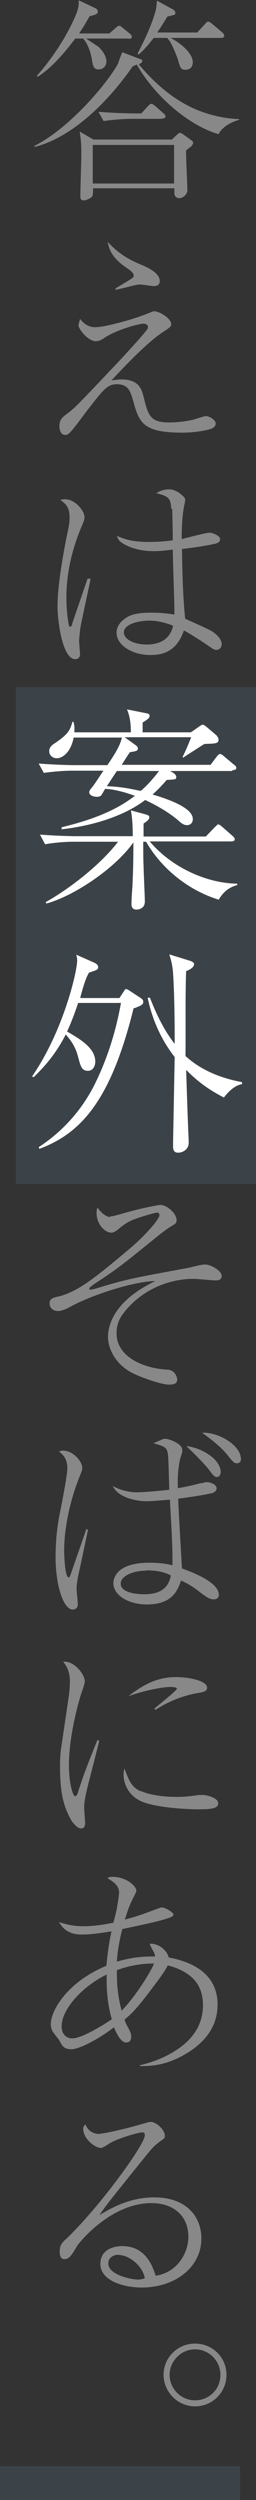 <?xml version="1.0" encoding="UTF-8"?>
<svg xmlns="http://www.w3.org/2000/svg" version="1.1" viewBox="0 0 8.06 78.47">
  <rect x="0" y="0" width="8.06" height="78.47" fill="#333333" stroke="none"/>
  <defs>
    <style>
      .cls-1, .cls-2 {
        mix-blend-mode: multiply;
      }

      .cls-3 {
        fill: #888;
      }

      .cls-3, .cls-2, .cls-4 {
        stroke-width: 0px;
      }

      .cls-5 {
        isolation: isolate;
      }

      .cls-2 {
        fill: #3c4348;
      }

      .cls-4 {
        fill: #fff;
      }
    </style>
  </defs>
  <g class="cls-5">
    <g id="_レイヤー_1" data-name="レイヤー 1">
      <g>
        <rect class="cls-2" x=".5" y="21.57" width="7.56" height="15.59"/>
        <rect class="cls-2" x="0" y="77.41" width="7.56" height="1.06"/>
        <g class="cls-1">
          <path class="cls-3" d="M6.88,4.21c-.91-.26-1.99-1.16-2.57-2.18-.04.01-.05.02-.13.05-.9,1.29-2.02,2.26-3.08,2.53l-.02-.03c1.09-.54,2.28-1.94,2.63-2.57.01-.03.11-.31.14-.37l.55.21c.05.01.08.03.08.06,0,.05-.05.08-.11.11.33.39,1.06,1.2,2.11,1.53.49.16.88.18,1.05.19v.02c-.35.1-.58.29-.65.46ZM4.05,1.21h-1.34c.3.2.39.25.43.3.18.18.21.35.21.42,0,.16-.12.25-.25.25-.16,0-.18-.15-.2-.27-.02-.14-.09-.48-.28-.7h-.25c-.28.37-.71.9-1.18,1.2l-.03-.03c.43-.48.94-1.21,1.24-1.94.08-.2.08-.32.08-.43l.55.26s.05.05.05.09c0,.05,0,.09-.26.15-.09.16-.17.3-.33.54h.95l.2-.17c.07-.07.09-.07.11-.07.03,0,.04,0,.12.07l.21.17s.07.05.07.1c0,.06-.05.07-.1.07ZM6.04,4.58s-.16.12-.18.14c-.01.16.04,1.12.04,1.26,0,.11-.13.24-.26.24-.09,0-.14-.07-.15-.13,0,0,0-.16,0-.18h-2.56s0,.19-.02.24c-.03.07-.21.14-.27.14-.11,0-.11-.06-.11-.16,0-.18.03-1.07.03-1.26,0-.34,0-.37-.05-.74l.43.25h2.47l.15-.14c.06-.05.07-.07.1-.07.03,0,.03,0,.11.05l.25.18c.05.03.06.05.06.08,0,.03-.01.06-.04.08ZM5.48,4.55h-2.56v1.21h2.56v-1.21ZM5.1,3.73h-.96c-.24,0-.62.03-.88.07l-.16-.29c.51.04,1,.05,1.13.05h.22l.2-.22c.07-.07.08-.08.11-.08.03,0,.06.01.13.07l.25.22s.07.05.07.1c0,.06-.06.07-.11.07ZM6.97,1.19h-1.6c.37.19.7.51.7.76,0,.1-.04.24-.24.24-.14,0-.16-.08-.22-.29-.02-.07-.2-.58-.35-.71h-.42c-.24.31-.37.43-.47.52l-.04-.03c.2-.37.43-.87.55-1.27.05-.16.05-.29.06-.39l.53.29s.05.04.05.09-.01.06-.05.07c-.04.01-.07.02-.2.05-.16.26-.23.37-.32.5h1.26l.24-.26c.06-.07.07-.08.11-.08.03,0,.07.03.12.07l.31.26s.07.06.07.11c0,.06-.06.07-.1.07Z"/>
          <path class="cls-3" d="M3.01,10.27c.28,0,1.17-.24,1.59-.41.2-.08.22-.09.25-.09.18,0,.54.23.54.4,0,.07-.02.09-.18.2-.25.16-.64.43-1.7,1.57.09-.01.18-.03.31-.03.55,0,.64.29.71.58.14.58.22.77.81.77.22,0,.49-.03.71-.08.07-.01.37-.12.43-.12.11,0,.31.12.31.23,0,.07-.04.12-.12.16-.11.05-.52.13-.92.13-1.17,0-1.36-.26-1.54-.94-.1-.35-.16-.58-.53-.58-.3,0-.42.16-.94.83-.56.75-.58.76-.69.76-.17,0-.18-.23-.18-.27,0-.22.1-.29.29-.43.23-.18.35-.31,1.49-1.51.18-.19.96-1.03,1-1.13,0-.02.01-.03.01-.05,0-.07-.08-.1-.14-.1-.17,0-.86.2-1.21.43-.09.06-.18.12-.29.12-.25,0-.55-.38-.55-.51,0-.01.05-.18.05-.19.12.15.27.26.47.26ZM3.64,9.05c.23-.14.26-.15.51-.31.03-.02.06-.05.06-.09,0-.09-.12-.17-.22-.24-.49-.33-.56-.61-.6-.82.27.29.54.51,1.08.73.16.07.56.24.56.5,0,.16-.14.16-.2.16-.06,0-.35-.05-.41-.05-.11,0-.16.02-.57.12-.08.02-.14.03-.21.05v-.03Z"/>
          <path class="cls-3" d="M2.85,18.19c-.07.33-.29,1.33-.33,1.58,0,.06-.03.26-.03.35,0,.07.03.35.03.41,0,.09-.05.16-.15.16-.42,0-.56-1.26-.56-1.66,0-.65.19-1.73.33-2.38.05-.24.05-.31.05-.4,0-.34-.12-.43-.29-.56.05-.01.09-.02.14-.02.35,0,.62.39.62.55,0,.07,0,.1-.11.35-.29.7-.46,1.44-.46,2.19,0,.44.07.88.09.9,0,0,.01.01.03.01.05,0,.07-.1.07-.12.23-.67.26-.75.46-1.34,0,0,.02-.04.02-.05h.07ZM5.39,15.97c-.01-.36-.12-.4-.47-.49.08-.05.21-.12.41-.12s.38.16.42.2c.05.05.08.07.08.14,0,.05-.05.24-.05.28-.04.25-.06.54-.06.94.14-.03.75-.2.88-.2.08,0,.33.09.33.2s-.12.14-.17.15c-.4.09-1,.16-1.03.16.01.73.03,1.53.1,2.19.71.32.73.33.87.41.14.1.28.24.28.39,0,.07-.05.18-.17.18-.06,0-.1-.03-.22-.11-.26-.18-.64-.42-.8-.5-.16.45-.43.77-1.05.77-.58,0-1.07-.31-1.07-.7,0-.27.23-.44.39-.52.22-.11.58-.11.69-.11.32,0,.56.03.74.06.01-.2-.05-1.71-.05-2.04-.16.02-.39.05-.62.05-.32,0-.7-.08-.96-.25-.12-.07-.15-.14-.18-.23.3.13.55.19,1,.19.12,0,.39,0,.76-.05,0-.16-.01-.85-.02-.99ZM4.69,19.48c-.3,0-.79.1-.79.37,0,.22.33.38.72.38.68,0,.8-.45.83-.59-.3-.12-.55-.16-.76-.16Z"/>
          <path class="cls-3" d="M7.29,24.19h-1.94l.12.07s.08.06.08.12c0,.05-.03.07-.06.07-.04.01-.11.01-.24.02-.16.18-.27.3-.45.46.47.14,1.27.41,1.27.77,0,.13-.09.19-.18.19-.09,0-.16-.04-.29-.16-.25-.21-.6-.43-1.03-.63-.45.35-1.32.77-2.63.92v-.06c.82-.2,1.64-.47,2.31-.99-.41-.15-.72-.21-.94-.22-.02.03-.11.19-.12.2-.04.05-.12.05-.14.05-.13,0-.24-.06-.24-.14,0-.03.01-.06.06-.12.08-.08.33-.48.39-.56h-1.01c-.24,0-.61.03-.87.07l-.16-.29c.51.04,1,.05,1.13.05h1.03c.31-.45.41-.66.46-.87h-1.52c-.1.49-.37.65-.53.65-.14,0-.24-.1-.24-.22,0-.13.1-.2.18-.25.43-.29.48-.42.55-.67h.03c.03.09.04.16.03.33h1.78c0-.24-.02-.49-.12-.72l.6.12c.09.01.11.05.11.08,0,.07-.08.12-.22.21v.31h1.52l.26-.18c.07-.05.09-.06.12-.06.02,0,.07.04.09.05l.33.28s.07.07.07.14c0,.12-.1.12-.44.13-.07.04-.1.06-.38.24-.19.12-.22.14-.29.19l-.02-.02c.1-.2.19-.41.27-.62h-2.1l.36.26s.06.04.06.09c0,.09-.08.09-.25.12-.05.07-.07.1-.26.4h2.8l.18-.24c.04-.05.08-.1.12-.1.03,0,.09.04.12.07l.31.26s.08.05.08.1c0,.06-.06.07-.1.07ZM6.89,28.23c-1.01-.31-1.83-1.02-2.29-1.82h-.09c0,.33,0,.56.01.75,0,.18.04.97.04,1.13,0,.23-.22.25-.26.25-.16,0-.16-.13-.16-.18,0-.16.02-.4.03-.56.02-.41.03-.78.03-1.37-.57.81-1.86,1.68-2.74,1.92l-.02-.04c.9-.51,1.81-1.28,2.28-1.9h-1.42c-.24,0-.62.03-.88.08l-.16-.3c.51.04,1,.05,1.13.05h1.79c0-.11,0-.54-.06-.81l.48.13c.05.02.1.03.1.08,0,.07-.06.12-.18.2v.41h1.96l.28-.29c.08-.07.08-.09.11-.09.04,0,.09.05.13.08l.32.28s.07.06.07.1c0,.06-.06.07-.11.07h-2.57c.7.83,1.81,1.32,2.76,1.33v.04c-.31.08-.47.27-.58.45ZM3.68,24.19c-.05.07-.27.41-.32.48.47.02.74.08,1.07.15.12-.1.32-.29.58-.63h-1.32Z"/>
          <path class="cls-3" d="M4.21,31.62c-.72,2.92-1.66,3.94-2.97,4.43l-.02-.05c.27-.18,1.13-.75,1.73-1.91.58-1.14.78-2.19.86-2.62h-1.35c-.14.42-.26.71-.35.9.43.25.89.52.89.95,0,.09-.05.28-.23.28-.2,0-.23-.14-.31-.43-.08-.33-.24-.54-.39-.71-.33.65-.73,1.07-1.01,1.34l-.05-.02c.99-1.43,1.42-3.3,1.42-3.64,0-.08-.01-.12-.03-.18l.59.26s.1.05.1.12c0,.09-.03.09-.29.18-.03.07-.1.13-.27.77v.03s1.23,0,1.23,0l.14-.21c.04-.07.05-.07.07-.07.02,0,.03,0,.11.05l.35.23c.08.05.08.1.08.12,0,.09-.09.12-.29.2ZM7.05,34.44c-.26-.14-.69-.36-1.19-.87.02.61.05,1.6.08,2.21,0,.04,0,.07,0,.09,0,.18-.17.3-.33.3-.14,0-.16-.1-.16-.18v-.17l.05-2.65c-.31-.4-.67-1-.85-1.86h.07c.26.66.5,1.09.78,1.45,0-.44,0-1.41-.05-2.21-.02-.3-.08-.48-.12-.6l.65.2s.13.04.13.1c0,.12-.19.2-.25.22-.03.74-.01,1.93-.02,2.67.49.45,1.13.7,1.78.82v.06c-.22.03-.43.23-.58.43Z"/>
          <path class="cls-3" d="M3.46,38.18c.09,0,.18-.03.33-.07.68-.2,1.21-.29,1.26-.29.2,0,.51.26.51.48,0,.09-.02.1-.2.21-.13.08-.2.14-.31.22-1.09.88-1.31,1.07-2.02,1.53-.05.03-.22.15-.22.18s.02.04.04.04c.03,0,.16-.03.25-.06.91-.28,1.18-.32,2.8-.62.16-.03.41-.11.56-.11.17,0,.52.19.52.36,0,.1-.08.14-.18.14-.11,0-.6-.05-.7-.05-.8,0-1.64.35-2.19,1.05-.18.22-.24.43-.24.66,0,.73.83,1.1,1.6,1.14.26.01.31.27.31.31,0,.11-.07.16-.26.16-.25,0-.87-.23-1.08-.33-.58-.26-.84-.78-.84-1.17,0-.31.14-1.11,1.49-1.75-.64,0-2.01.43-2.72.83-.11.06-.25.11-.34.11-.16,0-.27-.1-.27-.24s.1-.18.3-.22c.62-.16,1.18-.62,2.25-1.52.46-.39.91-.9.91-1.03,0-.07-.05-.08-.08-.08-.05,0-.65.17-.83.26-.16.08-.25.15-.37.25-.1.08-.16.12-.24.12-.2,0-.46-.27-.46-.61,0-.07.01-.13.03-.18.14.21.3.3.41.3Z"/>
          <path class="cls-3" d="M2.77,48.02c-.05.23-.26,1.24-.31,1.45-.03.16-.05.31-.05.39,0,.07.04.42.04.5,0,.11-.08.16-.16.16-.29,0-.54-.75-.54-1.64,0-.56.06-1.04.14-1.41.05-.25.23-1.17.23-1.37,0-.33-.14-.44-.26-.54.05-.02.08-.03.12-.03.33,0,.61.35.61.54,0,.07-.02.12-.07.24-.31.76-.5,1.64-.5,2.36,0,.1.02.84.14.84.03,0,.04-.03.05-.05.14-.41.37-1.06.51-1.47l.05.03ZM6.33,46.56c.12-.03.14-.04.16-.04.14,0,.33.07.33.2,0,.08-.08.12-.12.14-.07.02-.46.1-1.09.18.01.35.1,1.87.12,2.19.5.18,1.16.47,1.16.83,0,.08-.06.14-.15.14s-.16,0-.49-.26c-.25-.19-.41-.27-.55-.33-.11.31-.27.75-1.08.75-.56,0-1.05-.28-1.05-.67,0-.14.09-.64,1.13-.64.36,0,.56.04.73.08v-.17c0-.63-.06-1.43-.08-1.89-.14.01-.54.05-.73.05-.33,0-.9-.11-1.07-.48.27.16.59.2.75.2.18,0,.58-.03,1.03-.08-.03-1.02-.03-1.08-.06-1.2-.04-.15-.16-.18-.44-.26.28-.12.3-.14.37-.14.12,0,.54.15.54.35,0,.07,0,.07-.05.22-.1.34-.1.79-.09.98.18-.03.39-.07.73-.16ZM4.59,49.3c-.39,0-.79.16-.79.41s.4.33.75.33c.7,0,.79-.41.83-.59-.22-.12-.49-.16-.78-.16ZM6.95,46.21s-.01.15-.12.15c-.07,0-.12-.05-.23-.2-.11-.16-.47-.52-.73-.77.42.04,1.08.38,1.08.83ZM7.59,45.77c0,.08-.03.16-.13.16-.09,0-.15-.07-.29-.25-.1-.13-.35-.39-.81-.71.53-.03,1.22.41,1.22.8Z"/>
          <path class="cls-3" d="M3.12,54.66c-.05.2-.28,1.11-.33,1.29-.1.41-.14.6-.14.78,0,.07.03.47.03.48,0,.08-.01.18-.13.18-.1,0-.22-.13-.29-.23-.31-.52-.37-1.04-.37-1.74,0-.13,0-.35.05-.65l.22-1.49c.02-.13.04-.31.04-.5,0-.37-.14-.53-.21-.62.31-.05.68.37.68.62,0,.05-.08.3-.11.37-.15.47-.39,1.45-.39,2.25,0,.56.12.98.2.98.04,0,.08-.1.08-.11.21-.65.32-.92.62-1.66l.05.03ZM4.42,56.21c.39.18.98.19,1.13.19.24,0,.36-.01.72-.06.05,0,.09,0,.12,0,.12,0,.48.09.48.26s-.23.19-.65.19c-.31,0-1.43-.05-1.85-.29-.42-.23-.48-.65-.48-.79,0-.09.01-.14.03-.2.13.35.21.58.5.71ZM4.87,53.62c.14-.12.7-.56.7-.62,0-.05-.2-.05-.21-.05-.2,0-.72.08-1.32.29.62-.48,1.05-.6,1.51-.6.41,0,.97.12.97.33,0,.12-.1.14-.35.18-.61.12-1.03.36-1.28.52l-.03-.05Z"/>
          <path class="cls-3" d="M4.42,64.82c.12-.03.42-.1.77-.27.64-.31,1.2-.8,1.2-1.61,0-.41-.14-.78-.56-1.03-.25-.15-.47-.2-.55-.22-.09.2-.41.61-.59.85-.46.6-.6.71-.77.85.02.05.03.1.07.17.14.26.14.29.14.37,0,.03,0,.18-.16.18-.2,0-.36-.43-.38-.48-.48.37-1.09.69-1.34.69-.24,0-.29-.1-.39-.29-.03-.04-.15-.19-.17-.22-.04-.05-.09-.14-.09-.28,0-.4.48-1.3,1.75-1.83.05-.55.12-.9.16-1.08-.43.07-.68.1-.92.1-.22,0-.53-.03-.73-.39.36.12.6.13.77.13.32,0,.63-.05.94-.11.02-.07.1-.39.11-.45,0-.02.07-.4.07-.5,0-.24-.24-.37-.37-.45.05-.03.07-.04.16-.04.46,0,.75.31.75.42,0,.04,0,.05-.07.19-.12.24-.16.32-.29.73.39-.1.6-.18,1-.33.09-.03.12-.05.16-.05.12,0,.37.16.37.22,0,.07-.09.1-.41.19-.46.12-1.08.24-1.2.27-.14.55-.16.87-.17,1.02.42-.12.79-.17,1.2-.16,0-.05-.01-.09-.05-.16-.09-.16-.09-.18-.12-.24.29-.02.56.22.6.43.71.13,1.54.49,1.54,1.48,0,.8-.54,1.29-1.06,1.58-.58.33-1.04.35-1.38.35v-.06ZM3.35,61.98c-.78.38-1.41,1.1-1.41,1.62,0,.26.16.38.34.38.26,0,.84-.33,1.24-.6-.07-.24-.18-.71-.16-1.4ZM3.83,63.11c.43-.43.94-1.26,1.02-1.48-.09,0-.59-.01-1.17.21-.01.54.06.94.15,1.27Z"/>
          <path class="cls-3" d="M3.15,66.97c.14,0,.84-.16,1.24-.28.12-.03.3-.09.35-.09.19,0,.45.26.45.43,0,.08-.01.09-.16.19-.14.11-.18.14-.3.28-.2.24-1.07,1.32-1.25,1.55-.09.12-.19.24-.35.48.34-.21.94-.56,1.73-.56.98,0,1.48.58,1.48,1.29,0,.9-.82,1.54-1.88,1.54-.58,0-1.3-.22-1.3-.74,0-.46.43-.56.69-.56.56,0,.88.36,1.05.93.68-.1,1.03-.71,1.03-1.22,0-.69-.5-1.06-1.16-1.06-1.28,0-2.27,1.23-2.34,1.34-.17.29-.25.42-.4.42-.09,0-.15-.07-.15-.22,0-.22.06-.29.22-.43,1.06-1.02,2.46-2.95,2.46-3.24,0-.09-.06-.09-.09-.09-.11,0-.77.19-1.03.35-.07.05-.22.14-.26.14-.19,0-.56-.29-.56-.6,0-.07.03-.1.07-.14.08.2.24.3.45.3ZM3.74,70.77c-.17,0-.33.09-.33.28,0,.35.73.5.92.5.05,0,.12,0,.23-.04-.07-.41-.52-.73-.81-.73Z"/>
          <path class="cls-3" d="M5.15,74.54c0-.54.44-.98.99-.98s.99.43.99.98-.44.99-.99.99-.99-.46-.99-.99ZM6.94,74.54c0-.44-.36-.8-.8-.8s-.8.37-.8.8.35.8.8.8.8-.35.8-.8Z"/>
        </g>
        <g>
          <path class="cls-4" d="M7.29,24.2h-1.94l.12.07s.08.06.08.12c0,.05-.03.07-.06.07-.04.01-.11.01-.24.02-.16.18-.27.3-.45.46.47.14,1.27.41,1.27.77,0,.13-.09.19-.18.19-.09,0-.16-.04-.29-.16-.25-.21-.6-.43-1.03-.63-.45.35-1.32.77-2.63.92v-.06c.82-.2,1.64-.47,2.31-.99-.41-.15-.72-.21-.94-.22-.02.03-.11.19-.12.2-.04.05-.12.05-.14.05-.13,0-.24-.06-.24-.14,0-.03.01-.06.06-.12.08-.08.33-.48.39-.56h-1.01c-.24,0-.61.03-.87.07l-.16-.29c.51.04,1,.05,1.13.05h1.03c.31-.45.41-.66.46-.87h-1.52c-.1.49-.37.65-.53.65-.14,0-.24-.1-.24-.22,0-.13.1-.2.18-.25.43-.29.48-.42.55-.67h.03c.03.09.04.16.03.33h1.78c0-.24-.02-.49-.12-.72l.6.12c.09.01.11.05.11.08,0,.07-.08.12-.22.21v.31h1.52l.26-.18c.07-.05.09-.06.12-.06.02,0,.07.04.09.05l.33.28s.07.07.07.14c0,.12-.1.12-.44.13-.07.04-.1.06-.38.24-.19.12-.22.14-.29.19l-.02-.02c.1-.2.19-.41.27-.62h-2.1l.36.26s.06.04.06.09c0,.09-.08.09-.25.12-.05.07-.07.1-.26.4h2.8l.18-.24c.04-.05.08-.1.12-.1.03,0,.09.04.12.07l.31.26s.08.05.08.1c0,.06-.06.07-.1.07ZM6.89,28.24c-1.01-.31-1.83-1.02-2.29-1.82h-.09c0,.33,0,.56.01.75,0,.18.04.97.04,1.13,0,.23-.22.25-.26.25-.16,0-.16-.13-.16-.18,0-.16.02-.4.03-.56.02-.41.03-.78.03-1.37-.57.81-1.86,1.68-2.74,1.92l-.02-.04c.9-.51,1.81-1.28,2.28-1.9h-1.42c-.24,0-.62.03-.88.08l-.16-.3c.51.04,1,.05,1.13.05h1.79c0-.11,0-.54-.06-.81l.48.13c.05.02.1.03.1.08,0,.07-.06.12-.18.2v.41h1.96l.28-.29c.08-.07.08-.09.11-.09.04,0,.09.05.13.08l.32.28s.07.06.07.1c0,.06-.06.07-.11.07h-2.57c.7.83,1.81,1.32,2.76,1.33v.04c-.31.08-.47.27-.58.45ZM3.68,24.2c-.05.07-.27.41-.32.48.47.02.74.08,1.07.15.12-.1.32-.29.58-.63h-1.32Z"/>
          <path class="cls-4" d="M4.21,31.63c-.72,2.92-1.66,3.94-2.97,4.43l-.02-.05c.27-.18,1.13-.75,1.73-1.91.58-1.14.78-2.19.86-2.62h-1.35c-.14.42-.26.71-.35.9.43.25.89.52.89.95,0,.09-.05.28-.23.28-.2,0-.23-.14-.31-.43-.08-.33-.24-.54-.39-.71-.33.65-.73,1.07-1.01,1.34l-.05-.02c.99-1.43,1.42-3.3,1.42-3.64,0-.08-.01-.12-.03-.18l.59.26s.1.05.1.12c0,.09-.03.09-.29.18-.03.07-.1.13-.27.77v.03s1.23,0,1.23,0l.14-.21c.04-.07.05-.07.07-.07.02,0,.03,0,.11.05l.35.23c.08.05.08.1.08.12,0,.09-.09.12-.29.2ZM7.05,34.45c-.26-.14-.69-.36-1.19-.87.02.61.05,1.6.08,2.21,0,.04,0,.07,0,.09,0,.18-.17.3-.33.3-.14,0-.16-.1-.16-.18v-.17l.05-2.65c-.31-.4-.67-1-.85-1.86h.07c.26.66.5,1.09.78,1.45,0-.44,0-1.41-.05-2.21-.02-.3-.08-.48-.12-.6l.65.2s.13.04.13.1c0,.12-.19.2-.25.22-.03.74-.01,1.93-.02,2.67.49.45,1.13.7,1.78.82v.06c-.22.03-.43.23-.58.43Z"/>
        </g>
      </g>
    </g>
  </g>
</svg>